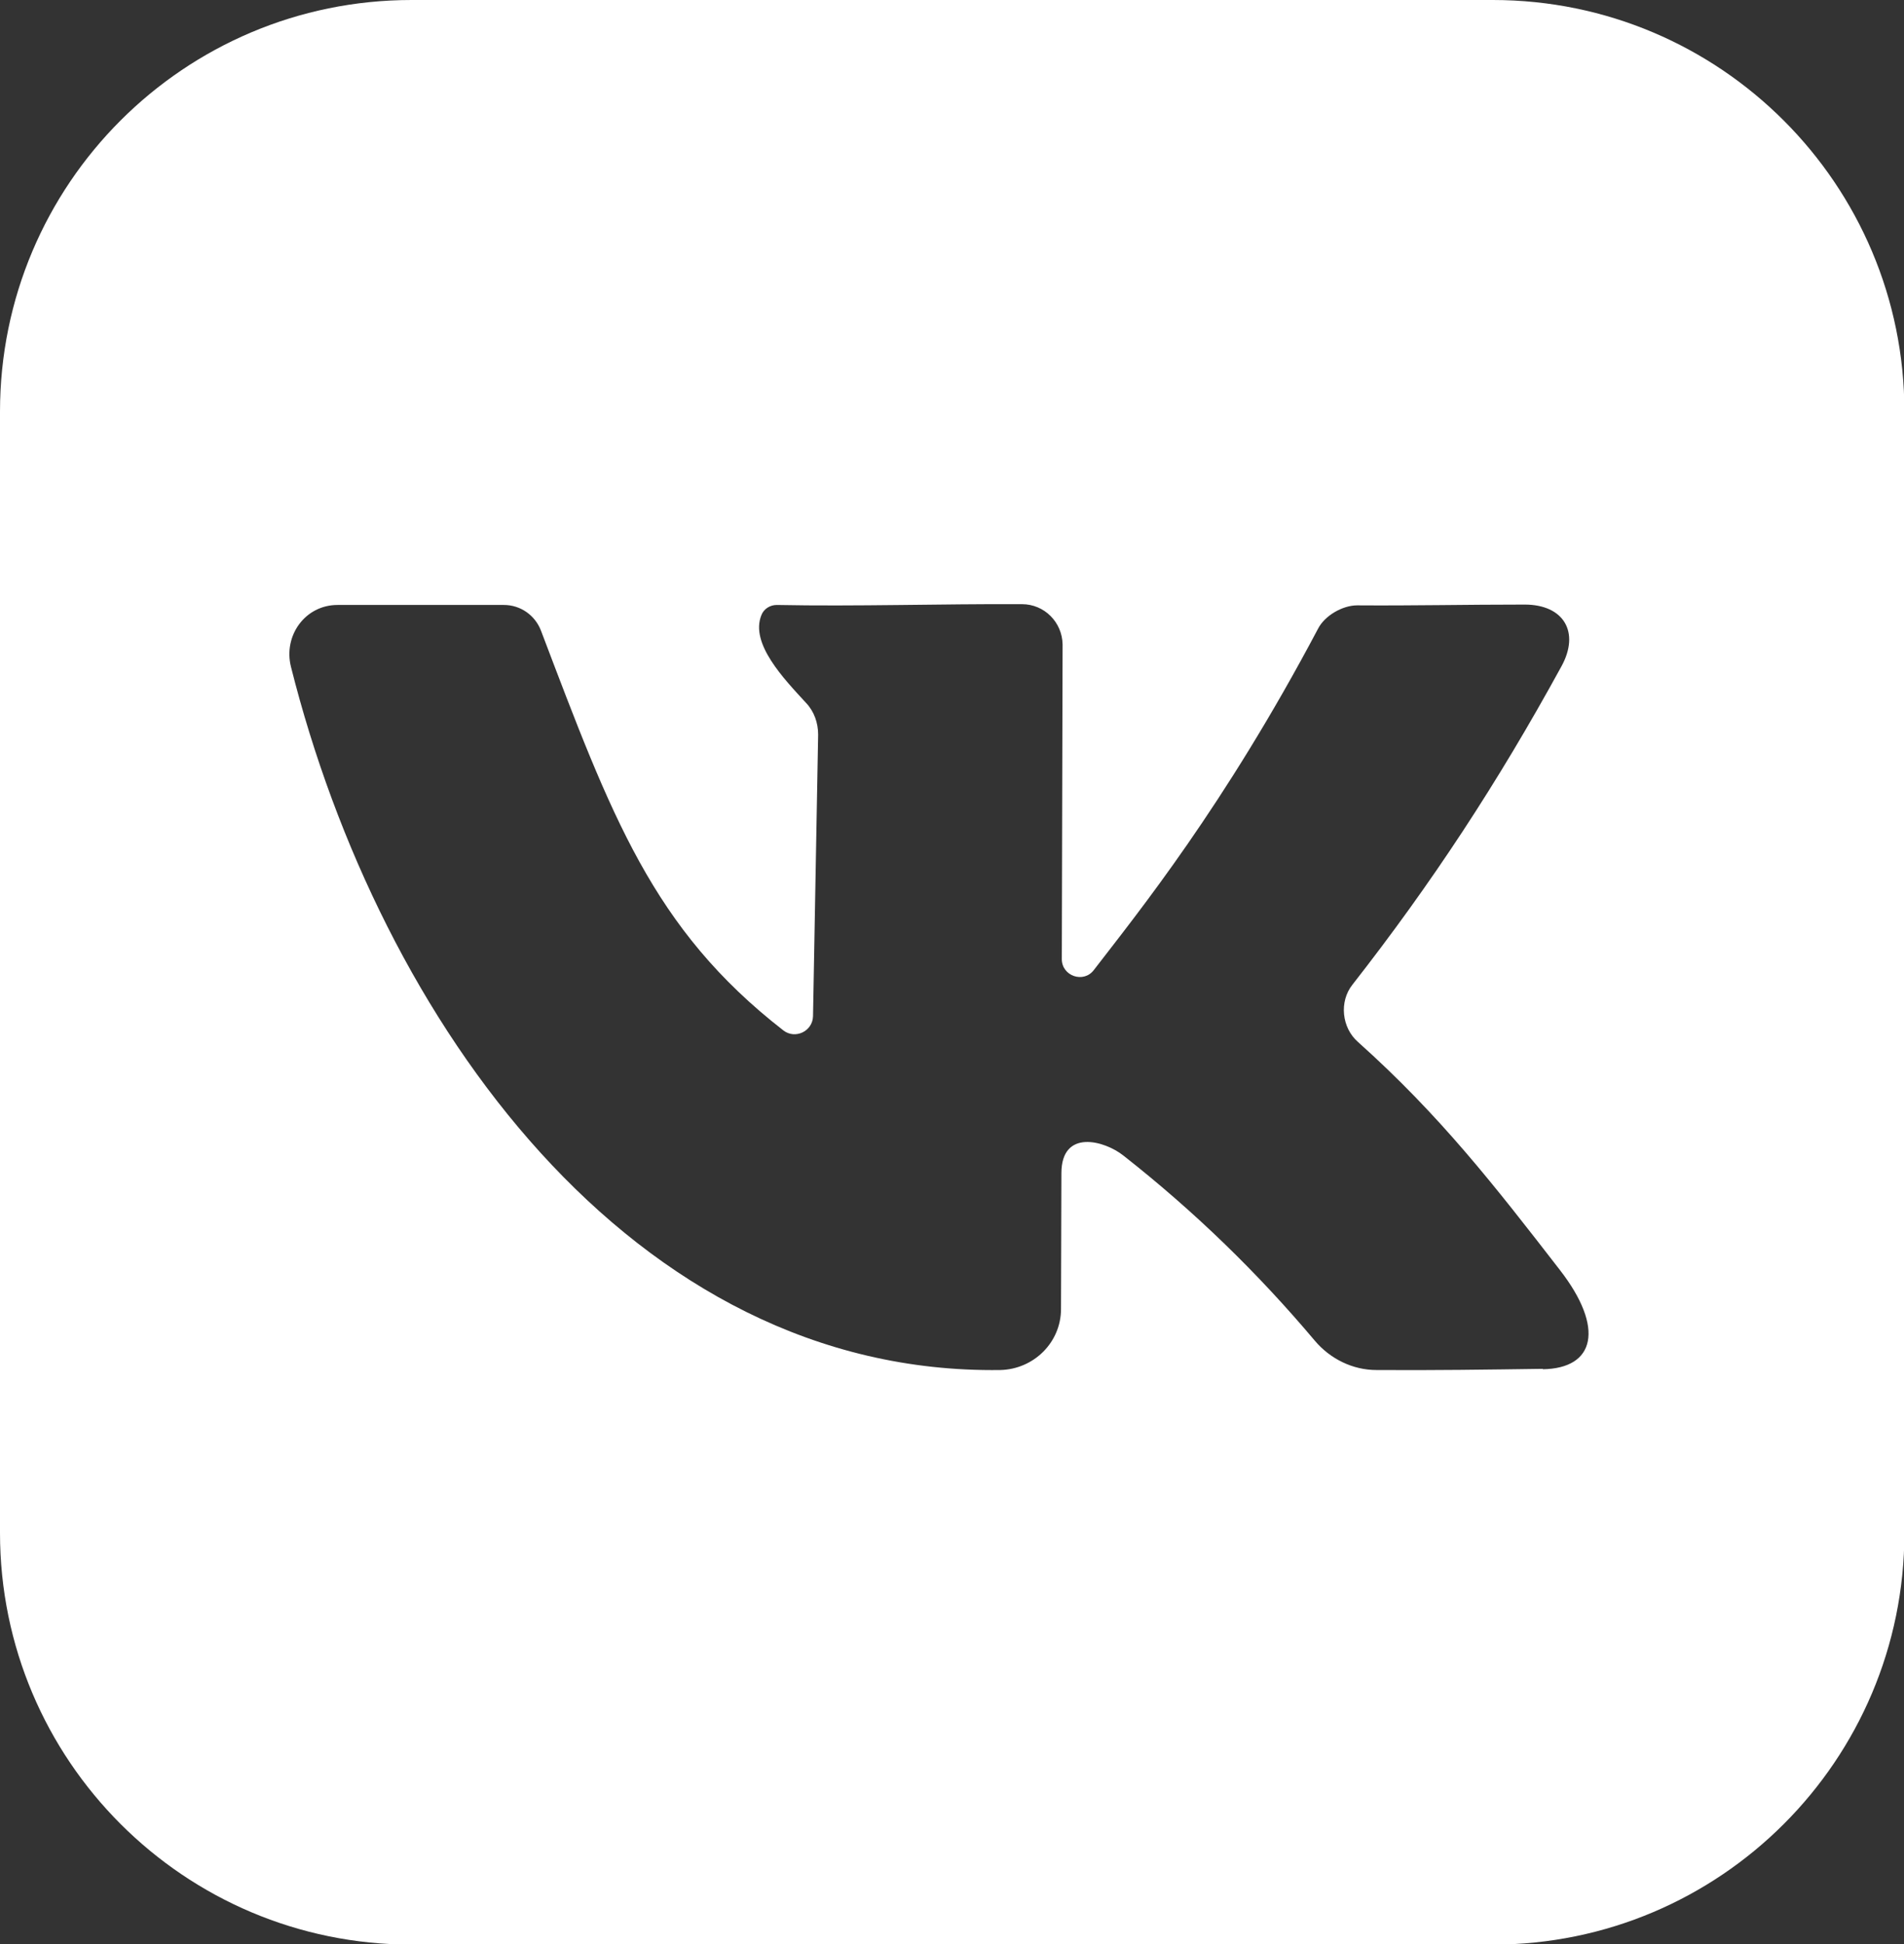 <?xml version="1.0" encoding="UTF-8"?> <svg xmlns="http://www.w3.org/2000/svg" id="Layer_2" data-name="Layer 2" viewBox="0 0 48.29 49.3"><rect x="0" y="0" width="48.29" height="49.3" fill="#333333" stroke="none"/> <defs> <style> .cls-1 { fill: #fff; } </style> </defs> <g id="Layer_1-2" data-name="Layer 1"> <path class="cls-1" d="M37.86,0H10.44C4.67,0,0,4.67,0,10.44v28.43c0,5.76,4.67,10.44,10.44,10.44h27.42c5.76,0,10.44-4.67,10.44-10.44V10.44c0-5.76-4.67-10.44-10.44-10.44Zm1.27,34.71c-1.41,.02-2.81,.04-4.22,.03-.6,0-1.17-.28-1.56-.74-1.44-1.71-3.04-3.27-4.86-4.7-.48-.38-1.57-.68-1.57,.45,0,1.15-.01,2.29-.01,3.44,0,.85-.69,1.53-1.54,1.55-9.35,.13-15.74-8.87-17.99-17.83-.2-.79,.36-1.57,1.18-1.57,1.41,0,2.82,0,4.22,0,.42,0,.79,.26,.94,.65,1.79,4.71,2.83,7.56,6.15,10.14,.3,.23,.74,.02,.75-.36,.04-2.38,.09-4.76,.13-7.14,0-.3-.1-.59-.31-.81-.56-.61-1.42-1.5-1.13-2.22,.06-.16,.22-.26,.39-.26,2.01,.04,4.17-.03,6.22-.02,.57,0,1.02,.46,1.03,1.02l-.02,7.98c0,.43,.55,.62,.81,.28,1.14-1.48,3.31-4.16,5.69-8.66,.17-.33,.62-.59,.99-.59,1.46,.01,2.72-.02,4.25-.02,.99,0,1.41,.7,.93,1.57-1.62,2.96-3.29,5.5-5.3,8.07-.34,.43-.27,1.09,.14,1.45,2.09,1.87,3.47,3.65,5.12,5.78,1.15,1.48,.89,2.5-.43,2.52Z"></path> </g> </svg> 
